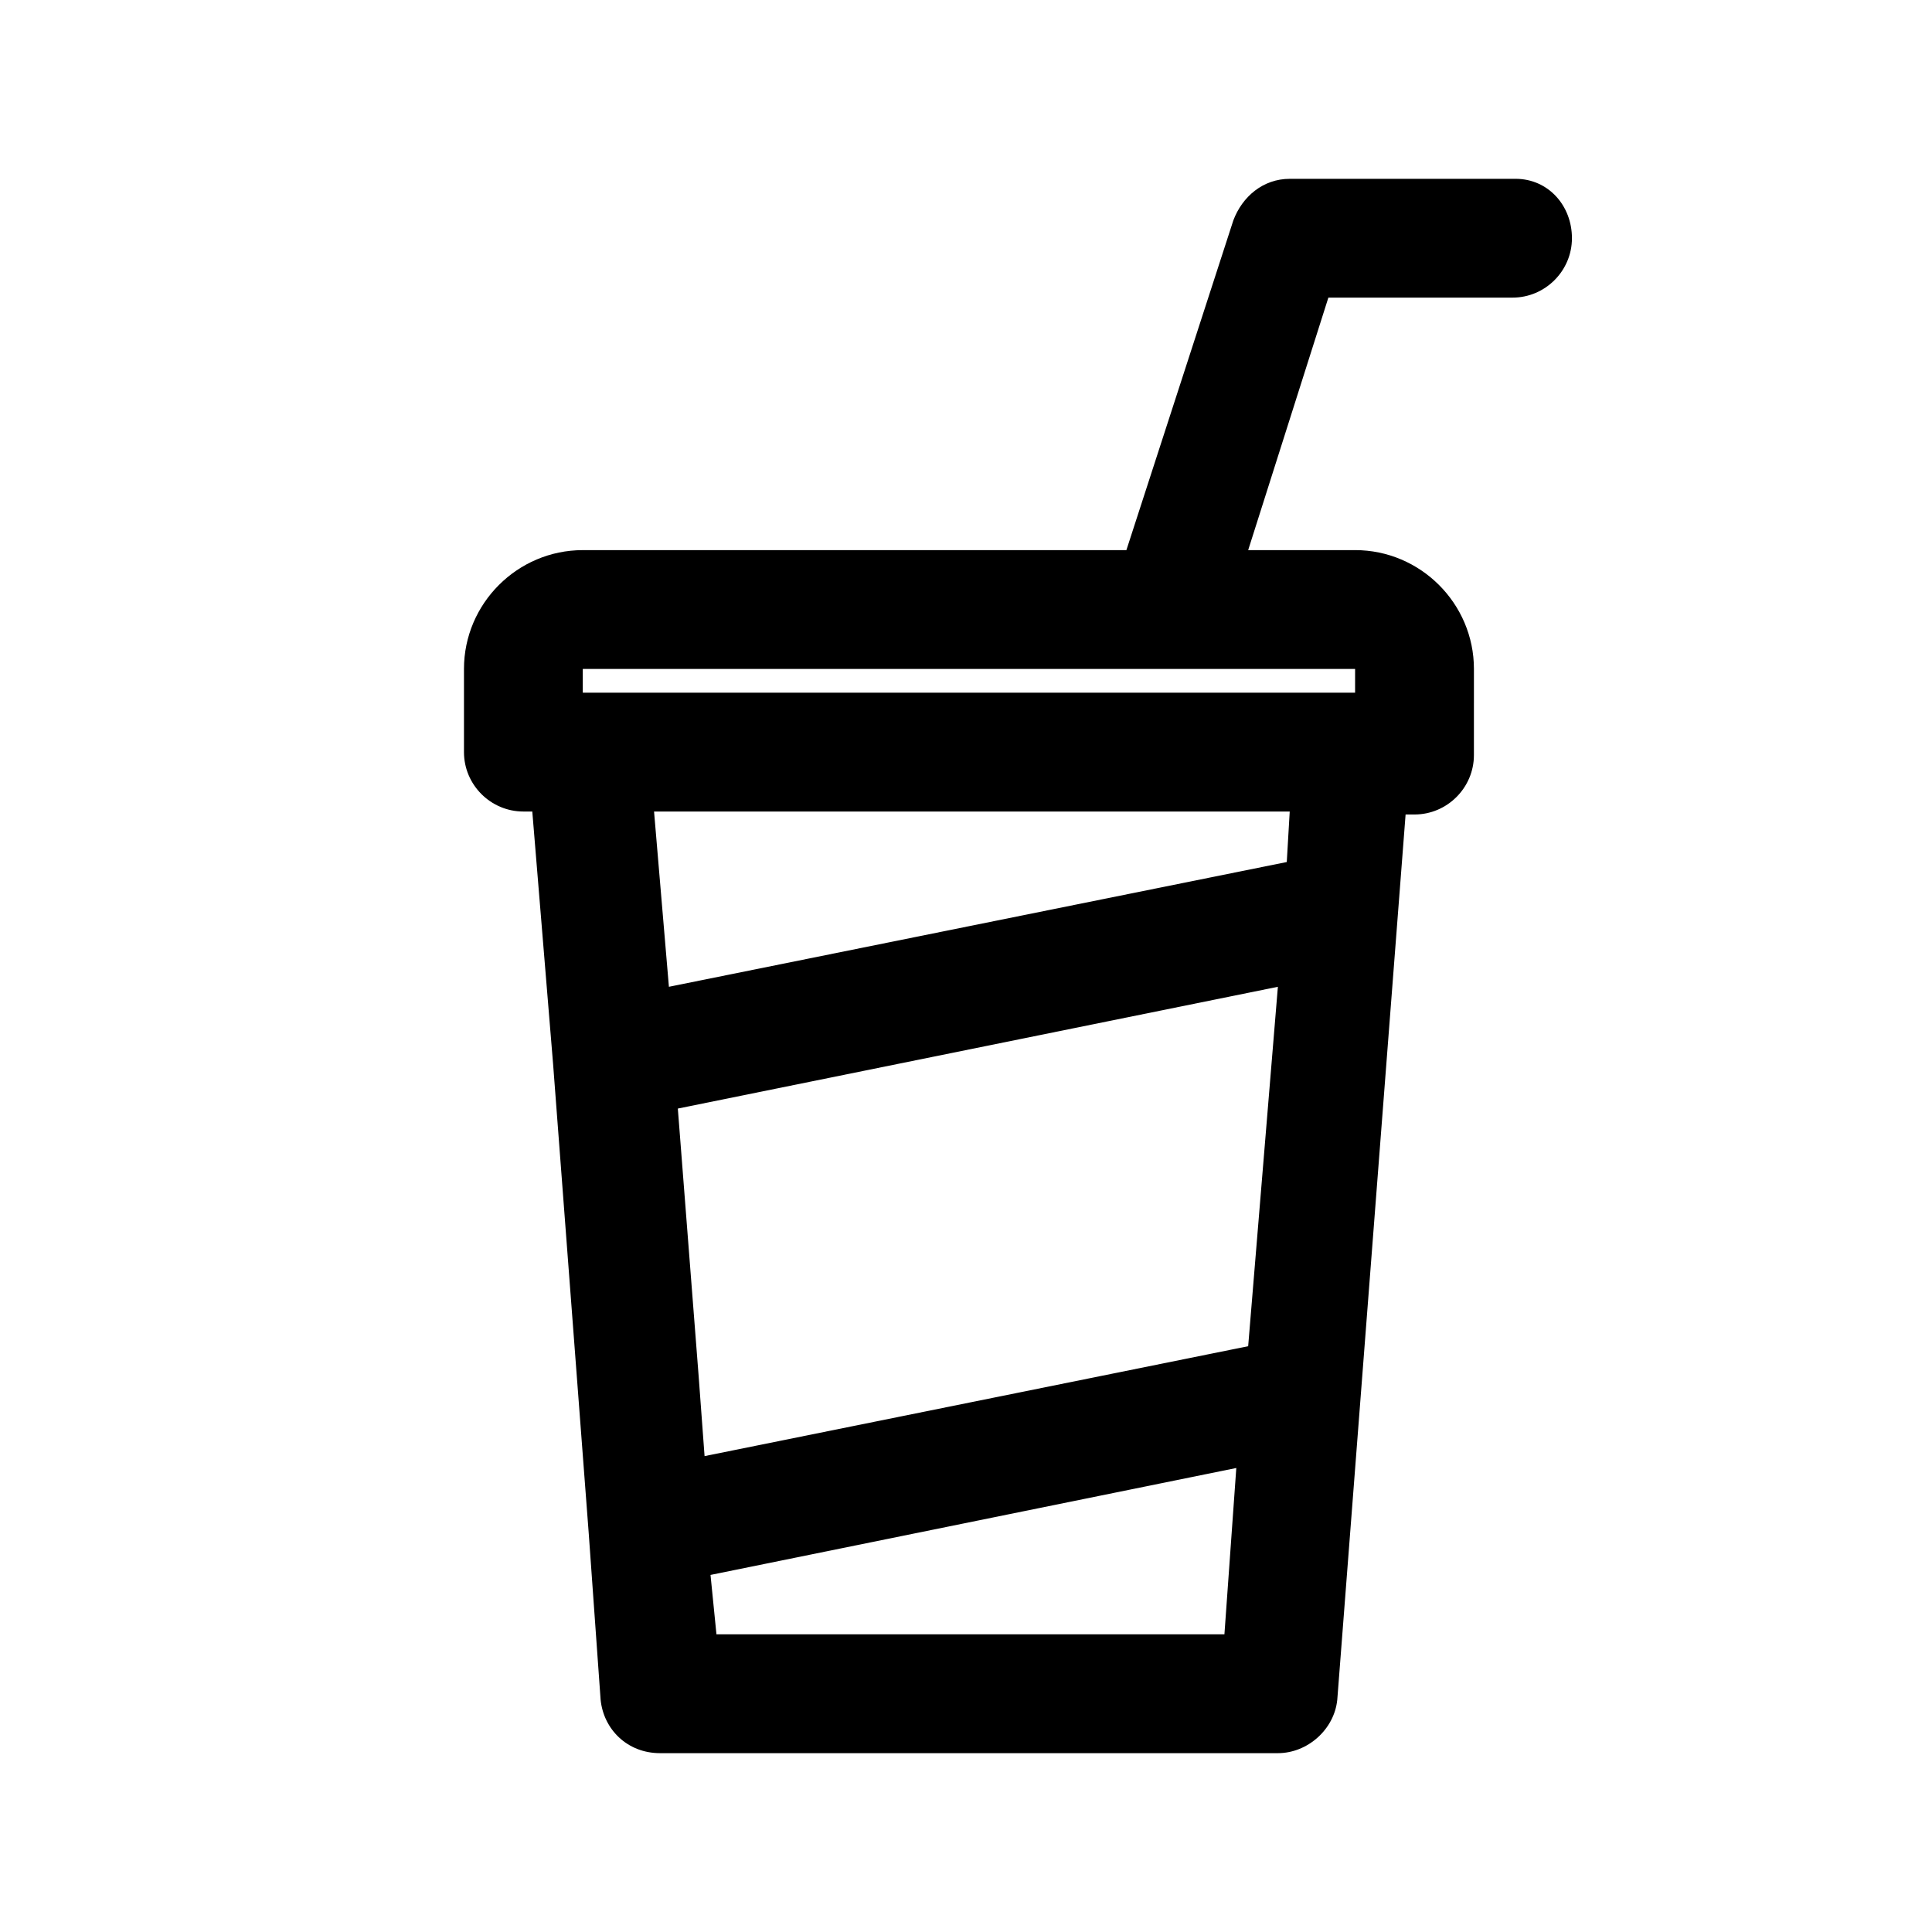 <?xml version="1.0" encoding="UTF-8"?>
<!-- Uploaded to: SVG Repo, www.svgrepo.com, Generator: SVG Repo Mixer Tools -->
<svg fill="#000000" width="800px" height="800px" version="1.1" viewBox="144 144 512 512" xmlns="http://www.w3.org/2000/svg">
 <path d="m545.63 191.39h-59.828c-7.086 0-12.594 4.723-14.957 11.02l-28.34 87.379h-144.06c-17.32 0-31.488 14.168-31.488 31.488v22.043c0 8.66 7.086 15.742 15.742 15.742h2.363l5.512 66.914 9.445 124.38 3.148 44.082c0.789 7.871 7.086 14.168 15.742 14.168h163.74c7.871 0 14.957-6.297 15.742-14.168l18.105-234.59h2.363c8.66 0 15.742-7.086 15.742-15.742l0.004-22.832c0-17.32-14.168-31.488-31.488-31.488h-28.34l21.254-66.914h48.805c8.66 0 15.742-7.086 15.742-15.742 0.004-8.656-6.293-15.742-14.949-15.742zm-70.852 309.37-144.06 29.125-1.574-21.254-5.512-70.848 159.02-32.273zm-140.91 76.355-1.574-15.742 139.34-28.34-3.148 44.082zm151.14-204.67-163.74 33.062-3.938-46.445h168.46zm18.895-44.871h-205.46v-6.297h154.29 0.789 0.789 48.805l-0.004 6.297z"/>
</svg>